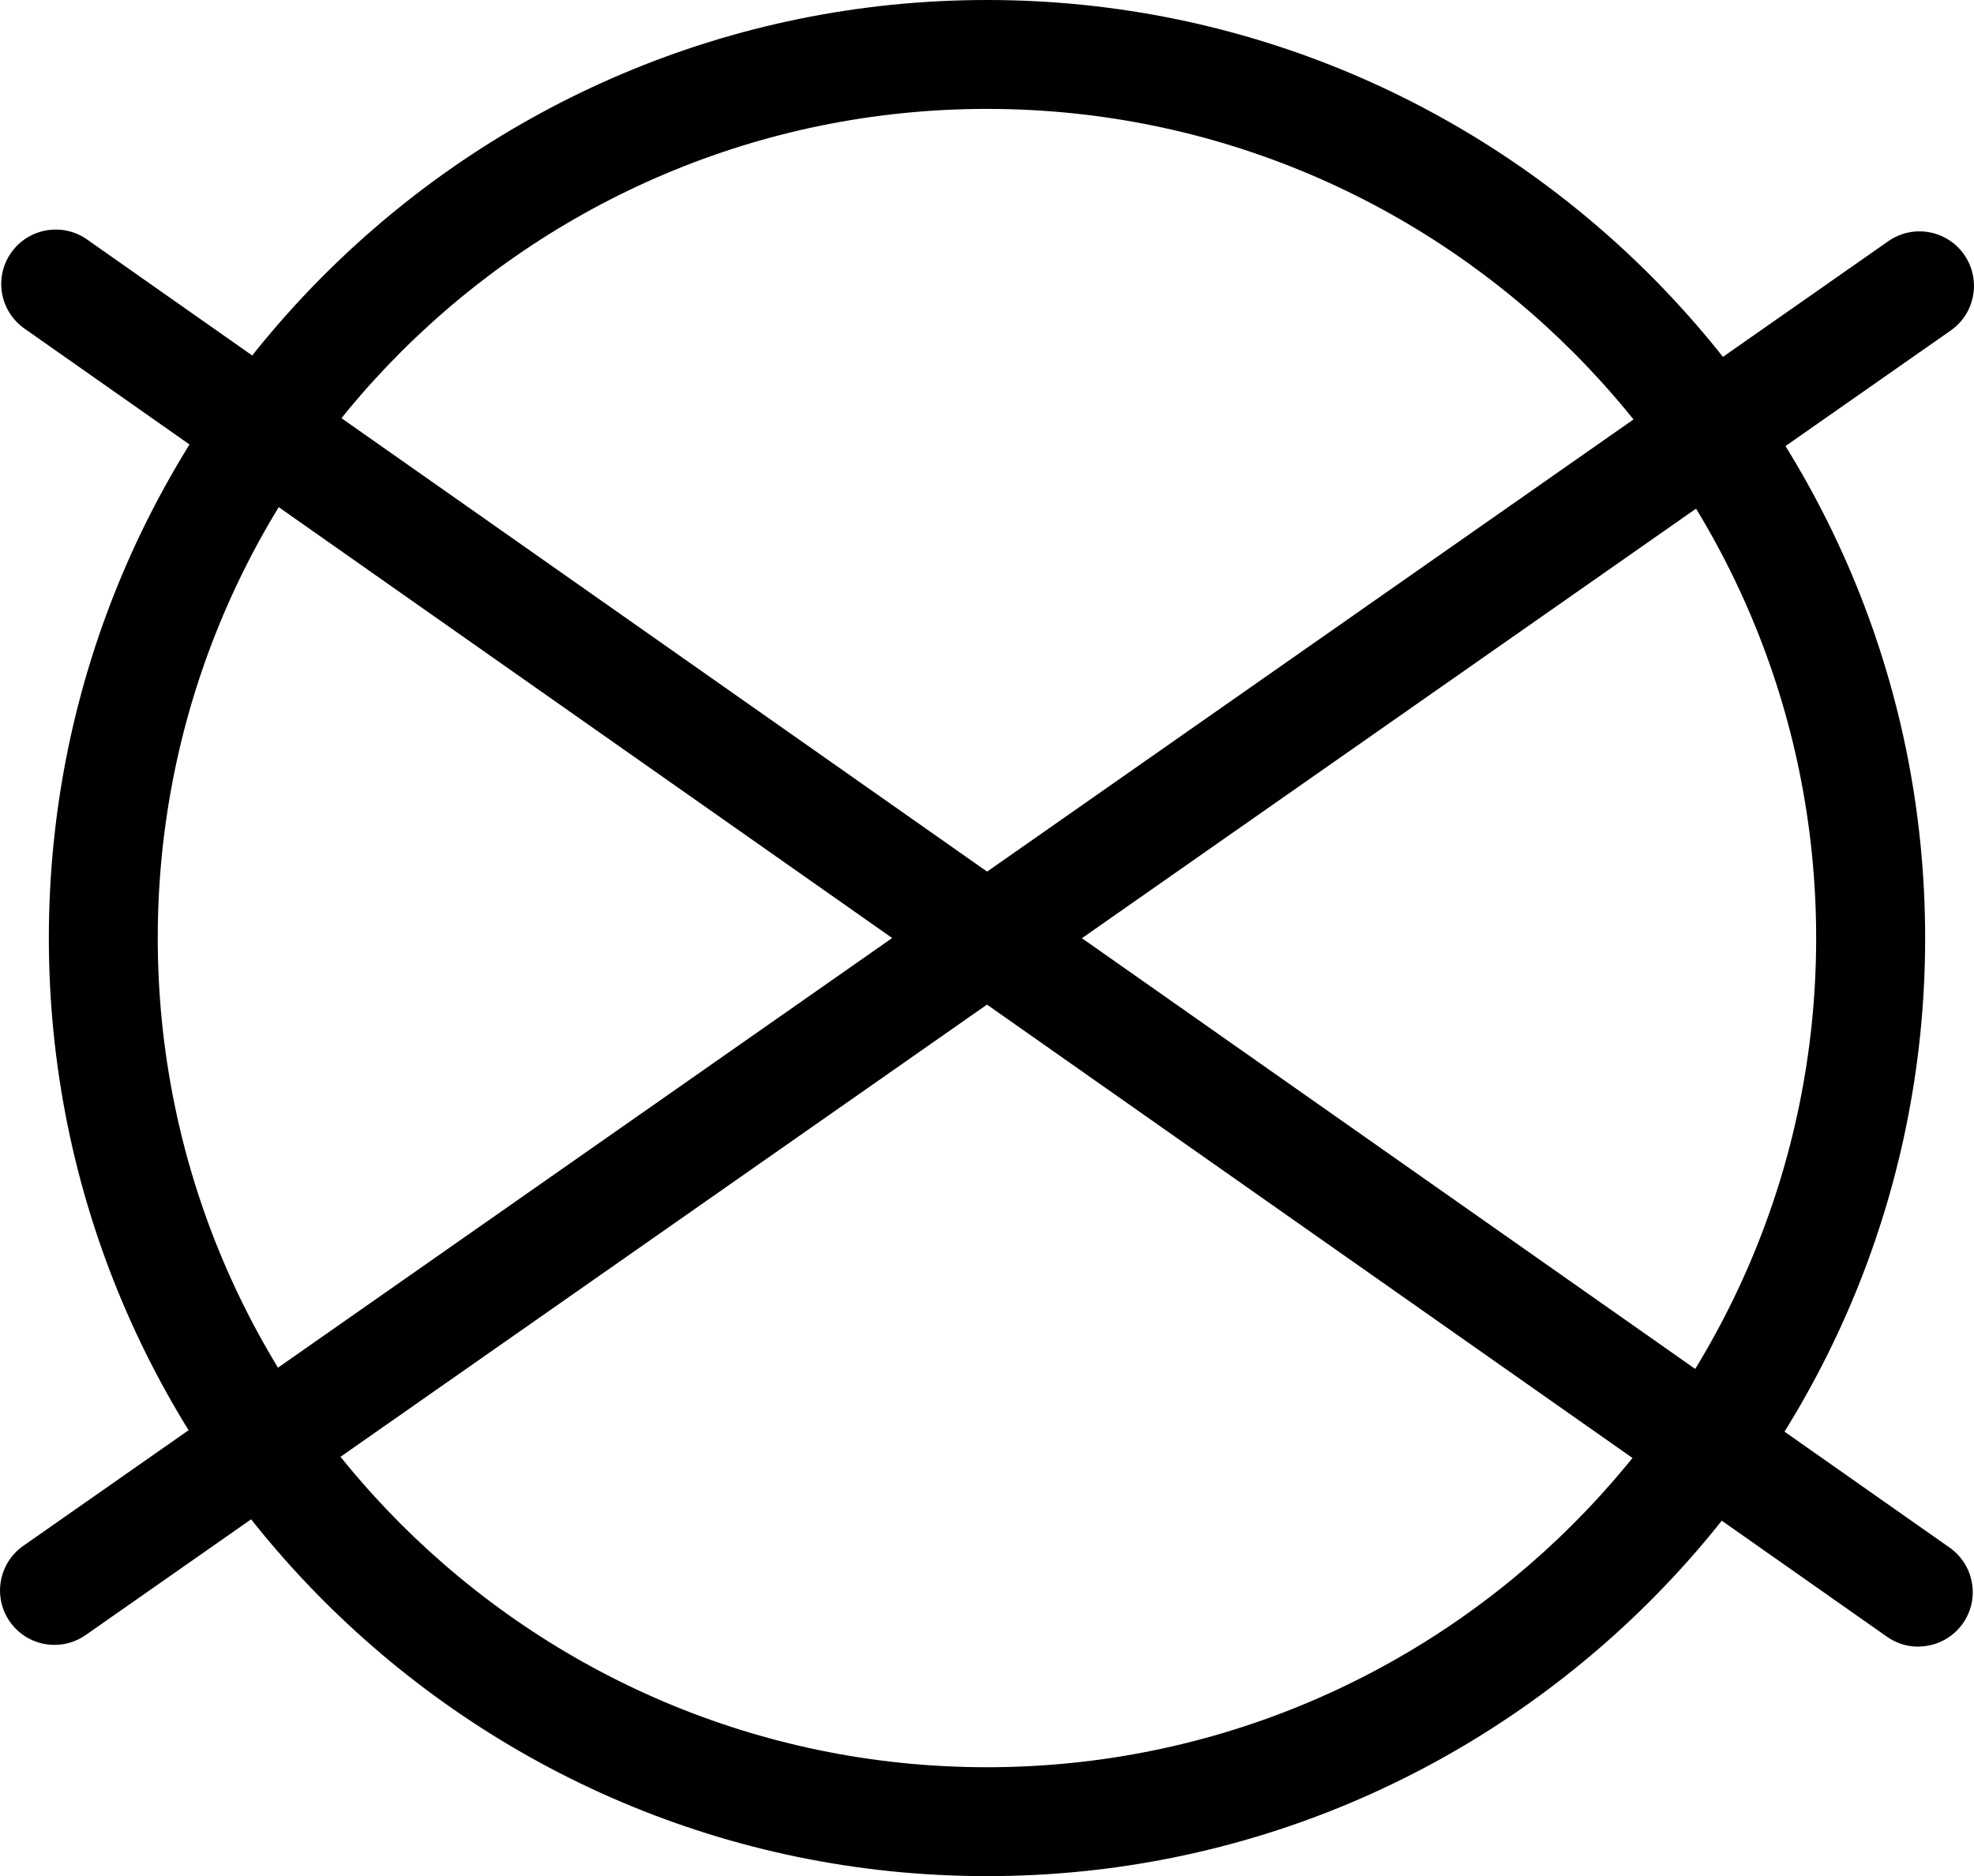 <?xml version="1.0" encoding="UTF-8"?>
<svg id="Layer_1" data-name="Layer 1" xmlns="http://www.w3.org/2000/svg" viewBox="0 0 246.51 234.3">
  <path d="M123.14,234.3c-64.6-.06-117.1-52.67-117.04-117.26C6.17,52.44,58.77-.06,123.37,0c64.6.06,117.1,52.66,117.04,117.26-.06,64.6-52.67,117.1-117.26,117.04ZM123.35,13.6c-57.1-.05-103.6,46.35-103.65,103.45-.05,57.1,46.35,103.59,103.45,103.65,57.1.05,103.6-46.35,103.65-103.45.05-57.1-46.35-103.6-103.45-103.65Z"/>
  <path d="M6.8,205.42c-2.14,0-4.25-1.01-5.57-2.9-2.15-3.08-1.4-7.31,1.68-9.47L235.81,30.12c3.08-2.15,7.32-1.4,9.47,1.68,2.15,3.08,1.4,7.32-1.67,9.47L10.7,204.19c-1.19.83-2.55,1.23-3.9,1.23Z"/>
  <path d="M239.54,205.64c-1.35,0-2.71-.4-3.9-1.24L3.05,41.03C-.02,38.87-.77,34.63,1.39,31.56c2.16-3.07,6.4-3.81,9.47-1.66l232.6,163.37c3.07,2.16,3.82,6.4,1.66,9.47-1.33,1.88-3.44,2.89-5.58,2.89Z"/>
</svg>
